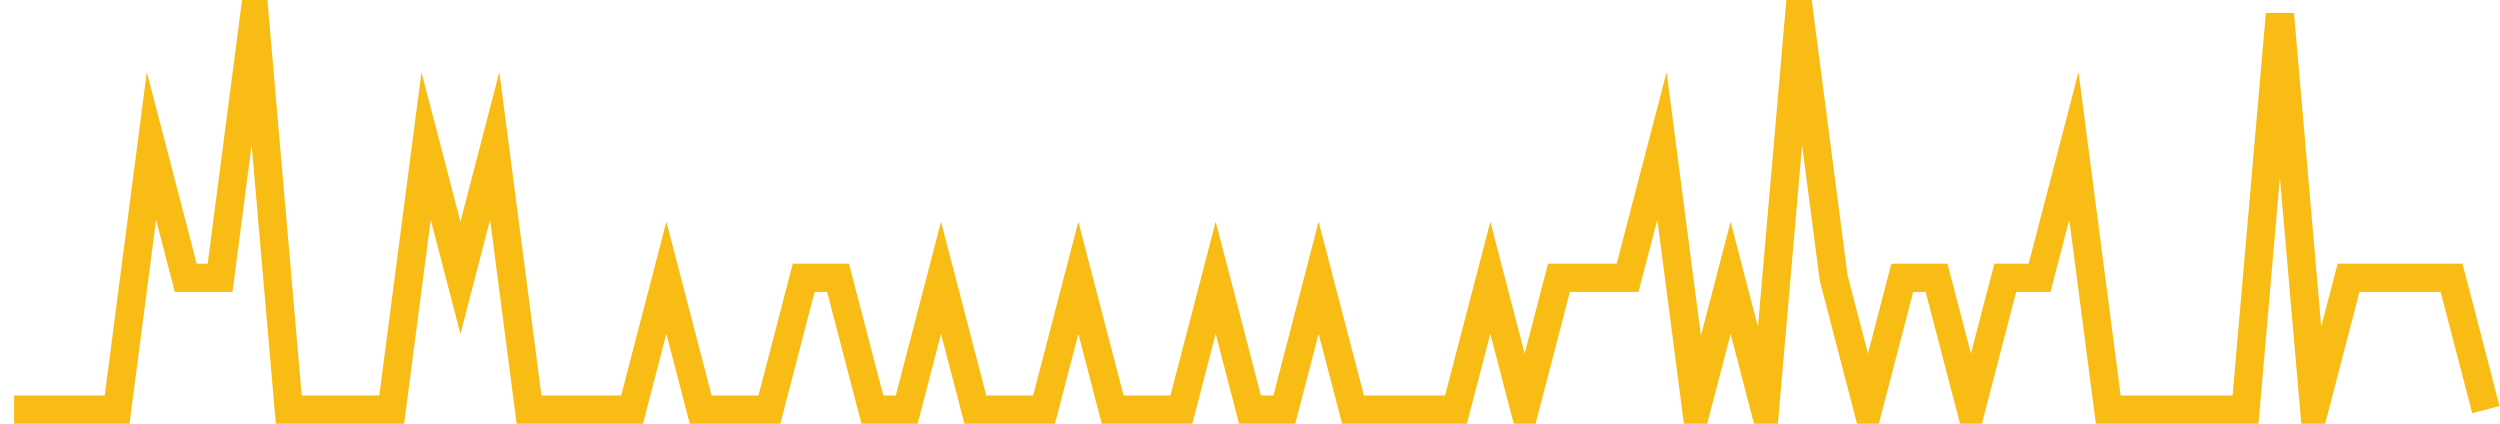 <?xml version="1.0" encoding="UTF-8"?>
<svg xmlns="http://www.w3.org/2000/svg" xmlns:xlink="http://www.w3.org/1999/xlink" width="177pt" height="30pt" viewBox="0 0 177 30" version="1.1">
<g id="surface13394571">
<path style="fill:none;stroke-width:2;stroke-linecap:butt;stroke-linejoin:miter;stroke:rgb(97.647%,73.725%,8.235%);stroke-opacity:1;stroke-miterlimit:10;" d="M 1 29 L 8.293 29 L 10.723 10.332 L 13.152 19.668 L 15.582 19.668 L 18.016 1 L 20.445 29 L 27.734 29 L 30.168 10.332 L 32.598 19.668 L 35.027 10.332 L 37.457 29 L 44.75 29 L 47.18 19.668 L 49.609 29 L 54.473 29 L 56.902 19.668 L 59.332 19.668 L 61.766 29 L 64.195 29 L 66.625 19.668 L 69.055 29 L 73.918 29 L 76.348 19.668 L 78.777 29 L 83.641 29 L 86.07 19.668 L 88.5 29 L 90.93 29 L 93.359 19.668 L 95.793 29 L 103.082 29 L 105.516 19.668 L 107.945 29 L 110.375 19.668 L 115.234 19.668 L 117.668 10.332 L 120.098 29 L 122.527 19.668 L 124.957 29 L 127.391 1 L 129.82 19.668 L 132.25 29 L 134.68 19.668 L 137.109 19.668 L 139.543 29 L 141.973 19.668 L 144.402 19.668 L 146.832 10.332 L 149.266 29 L 158.984 29 L 161.418 1 L 163.848 29 L 166.277 19.668 L 173.57 19.668 L 176 29 "/>
</g>
</svg>
